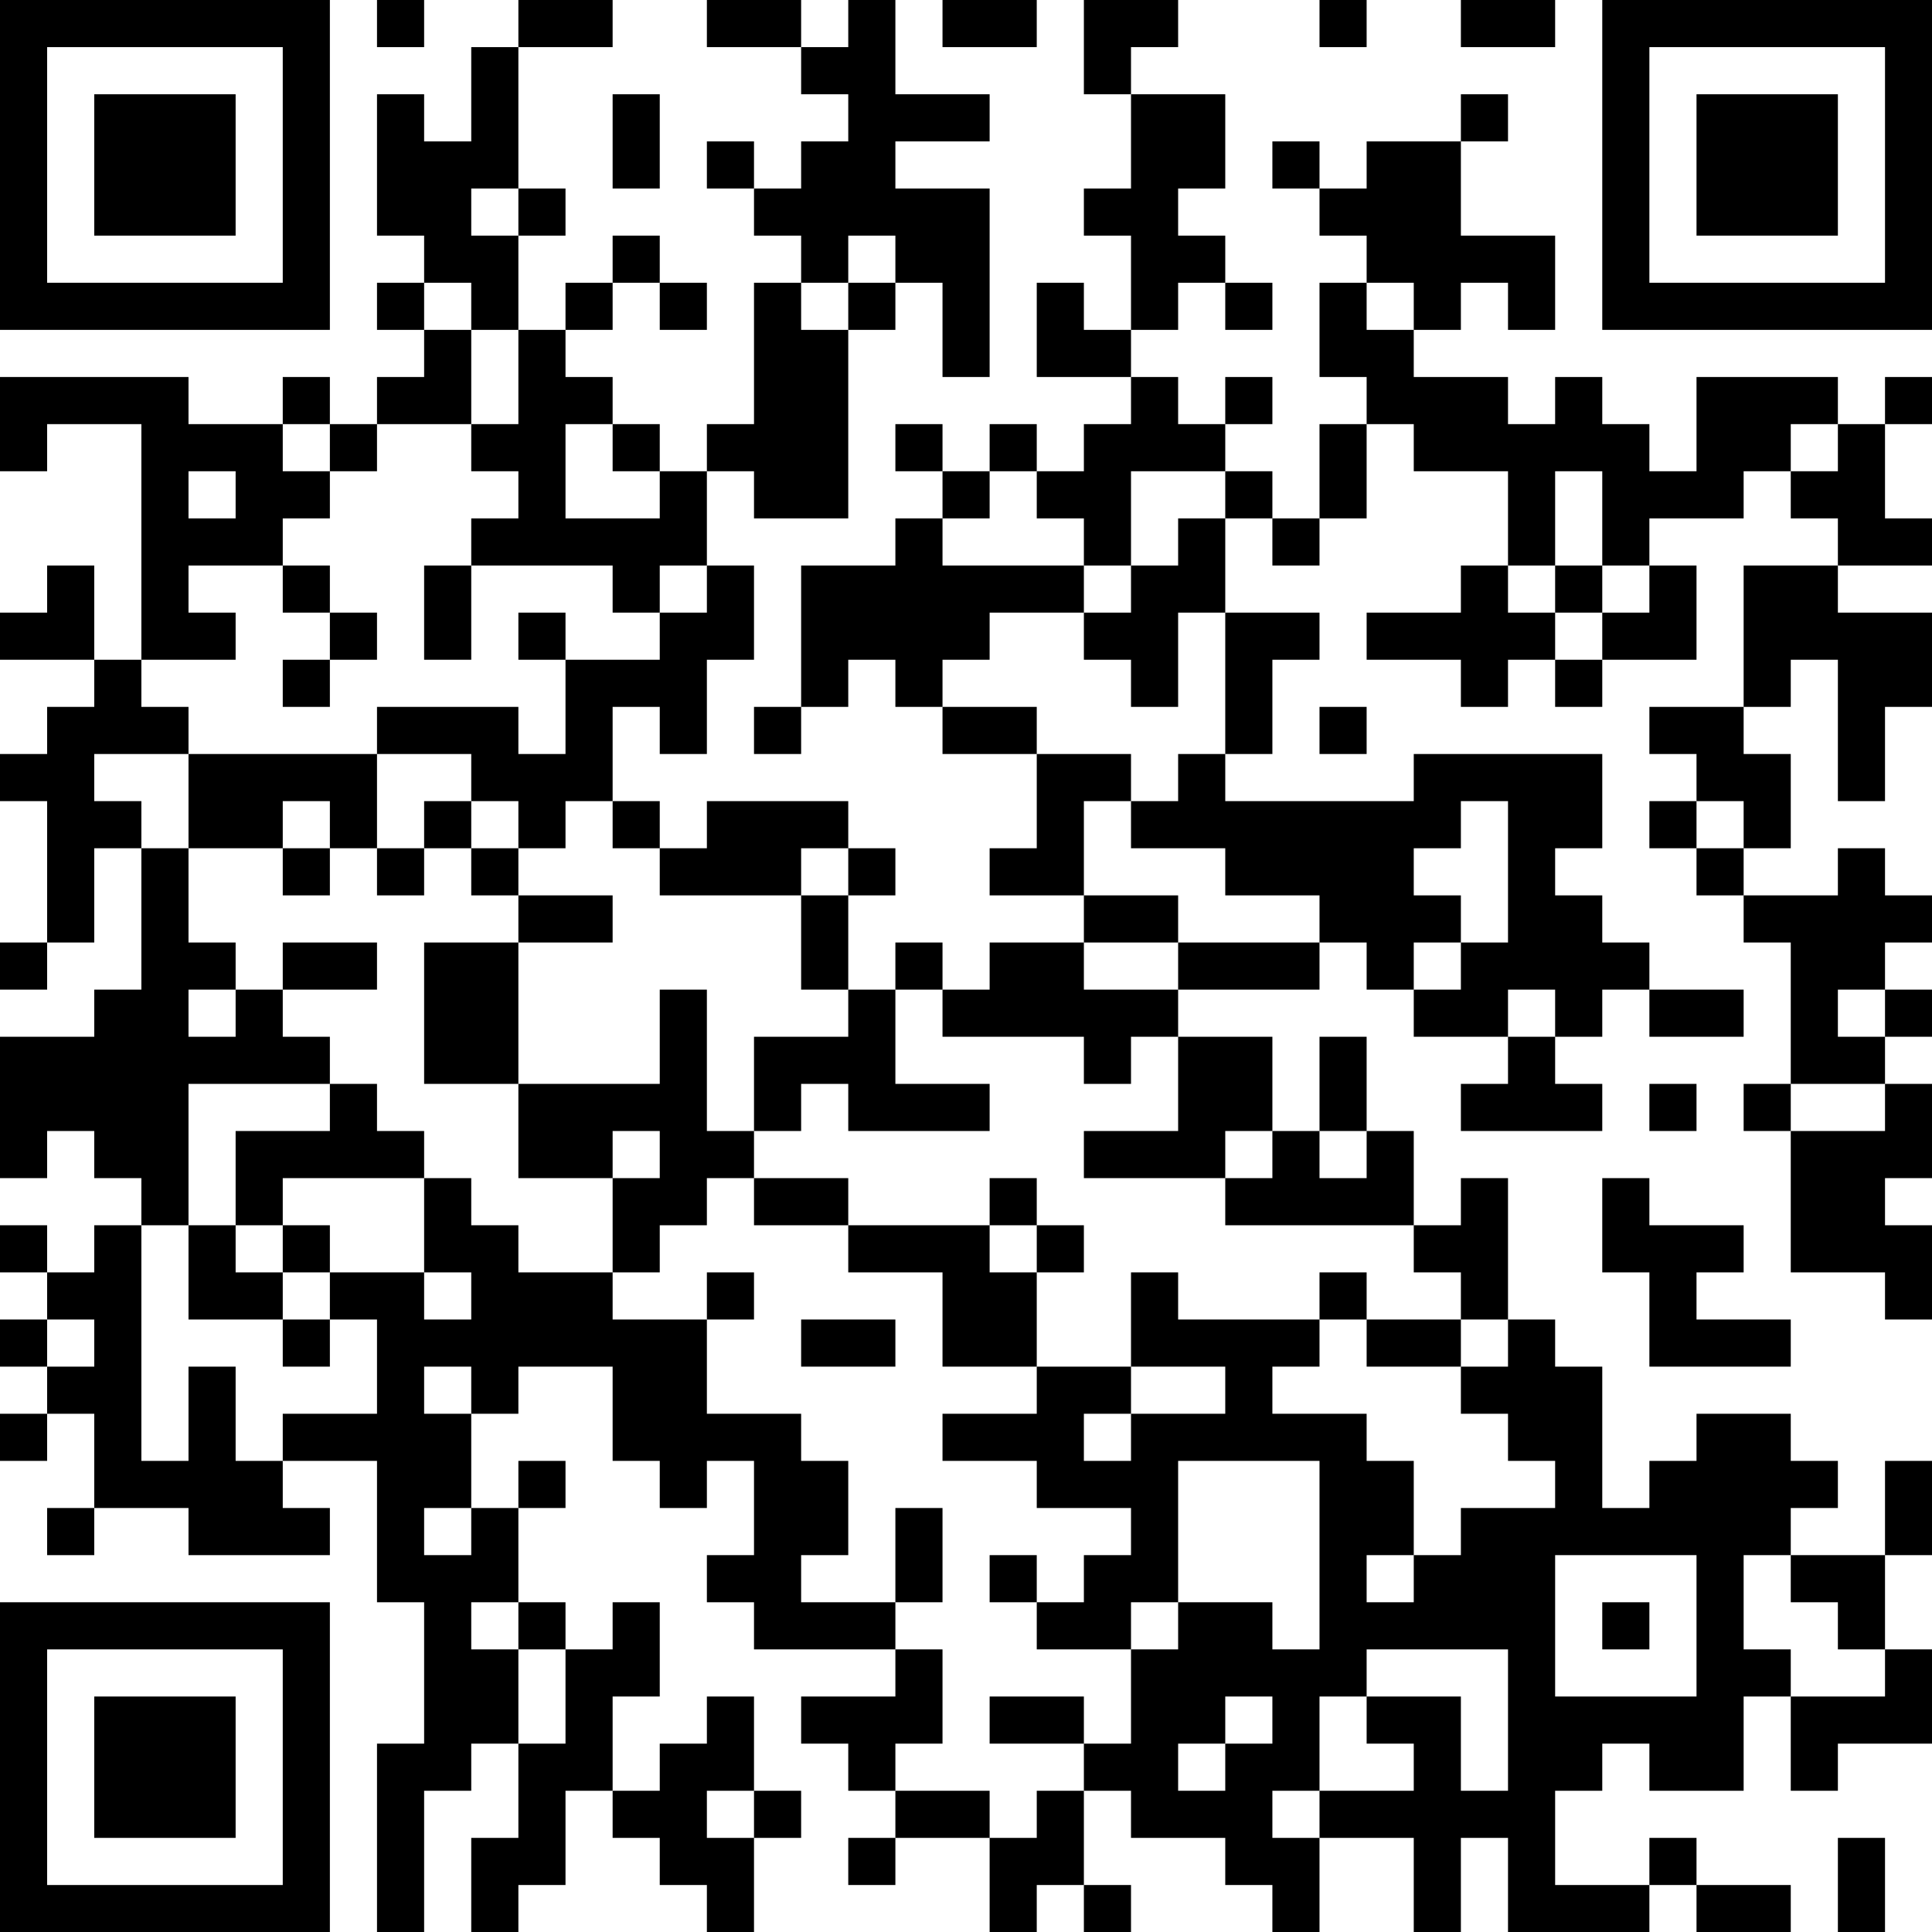 <?xml version="1.0" encoding="UTF-8"?>
<svg xmlns="http://www.w3.org/2000/svg" version="1.1" width="250" height="250" viewBox="0 0 250 250"><rect x="0" y="0" width="250" height="250" fill="#ffffff"/><g transform="scale(6.098)"><g transform="translate(0,0)"><path fill-rule="evenodd" d="M8 0L8 1L9 1L9 0ZM11 0L11 1L10 1L10 3L9 3L9 2L8 2L8 5L9 5L9 6L8 6L8 7L9 7L9 8L8 8L8 9L7 9L7 8L6 8L6 9L4 9L4 8L0 8L0 10L1 10L1 9L3 9L3 14L2 14L2 12L1 12L1 13L0 13L0 14L2 14L2 15L1 15L1 16L0 16L0 17L1 17L1 20L0 20L0 21L1 21L1 20L2 20L2 18L3 18L3 21L2 21L2 22L0 22L0 25L1 25L1 24L2 24L2 25L3 25L3 26L2 26L2 27L1 27L1 26L0 26L0 27L1 27L1 28L0 28L0 29L1 29L1 30L0 30L0 31L1 31L1 30L2 30L2 32L1 32L1 33L2 33L2 32L4 32L4 33L7 33L7 32L6 32L6 31L8 31L8 34L9 34L9 37L8 37L8 41L9 41L9 38L10 38L10 37L11 37L11 39L10 39L10 41L11 41L11 40L12 40L12 38L13 38L13 39L14 39L14 40L15 40L15 41L16 41L16 39L17 39L17 38L16 38L16 36L15 36L15 37L14 37L14 38L13 38L13 36L14 36L14 34L13 34L13 35L12 35L12 34L11 34L11 32L12 32L12 31L11 31L11 32L10 32L10 30L11 30L11 29L13 29L13 31L14 31L14 32L15 32L15 31L16 31L16 33L15 33L15 34L16 34L16 35L19 35L19 36L17 36L17 37L18 37L18 38L19 38L19 39L18 39L18 40L19 40L19 39L21 39L21 41L22 41L22 40L23 40L23 41L24 41L24 40L23 40L23 38L24 38L24 39L26 39L26 40L27 40L27 41L28 41L28 39L30 39L30 41L31 41L31 39L32 39L32 41L35 41L35 40L36 40L36 41L38 41L38 40L36 40L36 39L35 39L35 40L33 40L33 38L34 38L34 37L35 37L35 38L37 38L37 36L38 36L38 38L39 38L39 37L41 37L41 35L40 35L40 33L41 33L41 31L40 31L40 33L38 33L38 32L39 32L39 31L38 31L38 30L36 30L36 31L35 31L35 32L34 32L34 29L33 29L33 28L32 28L32 25L31 25L31 26L30 26L30 24L29 24L29 22L28 22L28 24L27 24L27 22L25 22L25 21L28 21L28 20L29 20L29 21L30 21L30 22L32 22L32 23L31 23L31 24L34 24L34 23L33 23L33 22L34 22L34 21L35 21L35 22L37 22L37 21L35 21L35 20L34 20L34 19L33 19L33 18L34 18L34 16L30 16L30 17L26 17L26 16L27 16L27 14L28 14L28 13L26 13L26 11L27 11L27 12L28 12L28 11L29 11L29 9L30 9L30 10L32 10L32 12L31 12L31 13L29 13L29 14L31 14L31 15L32 15L32 14L33 14L33 15L34 15L34 14L36 14L36 12L35 12L35 11L37 11L37 10L38 10L38 11L39 11L39 12L37 12L37 15L35 15L35 16L36 16L36 17L35 17L35 18L36 18L36 19L37 19L37 20L38 20L38 23L37 23L37 24L38 24L38 27L40 27L40 28L41 28L41 26L40 26L40 25L41 25L41 23L40 23L40 22L41 22L41 21L40 21L40 20L41 20L41 19L40 19L40 18L39 18L39 19L37 19L37 18L38 18L38 16L37 16L37 15L38 15L38 14L39 14L39 17L40 17L40 15L41 15L41 13L39 13L39 12L41 12L41 11L40 11L40 9L41 9L41 8L40 8L40 9L39 9L39 8L36 8L36 10L35 10L35 9L34 9L34 8L33 8L33 9L32 9L32 8L30 8L30 7L31 7L31 6L32 6L32 7L33 7L33 5L31 5L31 3L32 3L32 2L31 2L31 3L29 3L29 4L28 4L28 3L27 3L27 4L28 4L28 5L29 5L29 6L28 6L28 8L29 8L29 9L28 9L28 11L27 11L27 10L26 10L26 9L27 9L27 8L26 8L26 9L25 9L25 8L24 8L24 7L25 7L25 6L26 6L26 7L27 7L27 6L26 6L26 5L25 5L25 4L26 4L26 2L24 2L24 1L25 1L25 0L23 0L23 2L24 2L24 4L23 4L23 5L24 5L24 7L23 7L23 6L22 6L22 8L24 8L24 9L23 9L23 10L22 10L22 9L21 9L21 10L20 10L20 9L19 9L19 10L20 10L20 11L19 11L19 12L17 12L17 15L16 15L16 16L17 16L17 15L18 15L18 14L19 14L19 15L20 15L20 16L22 16L22 18L21 18L21 19L23 19L23 20L21 20L21 21L20 21L20 20L19 20L19 21L18 21L18 19L19 19L19 18L18 18L18 17L15 17L15 18L14 18L14 17L13 17L13 15L14 15L14 16L15 16L15 14L16 14L16 12L15 12L15 10L16 10L16 11L18 11L18 7L19 7L19 6L20 6L20 8L21 8L21 4L19 4L19 3L21 3L21 2L19 2L19 0L18 0L18 1L17 1L17 0L15 0L15 1L17 1L17 2L18 2L18 3L17 3L17 4L16 4L16 3L15 3L15 4L16 4L16 5L17 5L17 6L16 6L16 9L15 9L15 10L14 10L14 9L13 9L13 8L12 8L12 7L13 7L13 6L14 6L14 7L15 7L15 6L14 6L14 5L13 5L13 6L12 6L12 7L11 7L11 5L12 5L12 4L11 4L11 1L13 1L13 0ZM20 0L20 1L22 1L22 0ZM28 0L28 1L29 1L29 0ZM31 0L31 1L33 1L33 0ZM13 2L13 4L14 4L14 2ZM10 4L10 5L11 5L11 4ZM18 5L18 6L17 6L17 7L18 7L18 6L19 6L19 5ZM9 6L9 7L10 7L10 9L8 9L8 10L7 10L7 9L6 9L6 10L7 10L7 11L6 11L6 12L4 12L4 13L5 13L5 14L3 14L3 15L4 15L4 16L2 16L2 17L3 17L3 18L4 18L4 20L5 20L5 21L4 21L4 22L5 22L5 21L6 21L6 22L7 22L7 23L4 23L4 26L3 26L3 31L4 31L4 29L5 29L5 31L6 31L6 30L8 30L8 28L7 28L7 27L9 27L9 28L10 28L10 27L9 27L9 25L10 25L10 26L11 26L11 27L13 27L13 28L15 28L15 30L17 30L17 31L18 31L18 33L17 33L17 34L19 34L19 35L20 35L20 37L19 37L19 38L21 38L21 39L22 39L22 38L23 38L23 37L24 37L24 35L25 35L25 34L27 34L27 35L28 35L28 31L25 31L25 34L24 34L24 35L22 35L22 34L23 34L23 33L24 33L24 32L22 32L22 31L20 31L20 30L22 30L22 29L24 29L24 30L23 30L23 31L24 31L24 30L26 30L26 29L24 29L24 27L25 27L25 28L28 28L28 29L27 29L27 30L29 30L29 31L30 31L30 33L29 33L29 34L30 34L30 33L31 33L31 32L33 32L33 31L32 31L32 30L31 30L31 29L32 29L32 28L31 28L31 27L30 27L30 26L26 26L26 25L27 25L27 24L26 24L26 25L23 25L23 24L25 24L25 22L24 22L24 23L23 23L23 22L20 22L20 21L19 21L19 23L21 23L21 24L18 24L18 23L17 23L17 24L16 24L16 22L18 22L18 21L17 21L17 19L18 19L18 18L17 18L17 19L14 19L14 18L13 18L13 17L12 17L12 18L11 18L11 17L10 17L10 16L8 16L8 15L11 15L11 16L12 16L12 14L14 14L14 13L15 13L15 12L14 12L14 13L13 13L13 12L10 12L10 11L11 11L11 10L10 10L10 9L11 9L11 7L10 7L10 6ZM29 6L29 7L30 7L30 6ZM12 9L12 11L14 11L14 10L13 10L13 9ZM38 9L38 10L39 10L39 9ZM4 10L4 11L5 11L5 10ZM21 10L21 11L20 11L20 12L23 12L23 13L21 13L21 14L20 14L20 15L22 15L22 16L24 16L24 17L23 17L23 19L25 19L25 20L23 20L23 21L25 21L25 20L28 20L28 19L26 19L26 18L24 18L24 17L25 17L25 16L26 16L26 13L25 13L25 15L24 15L24 14L23 14L23 13L24 13L24 12L25 12L25 11L26 11L26 10L24 10L24 12L23 12L23 11L22 11L22 10ZM33 10L33 12L32 12L32 13L33 13L33 14L34 14L34 13L35 13L35 12L34 12L34 10ZM6 12L6 13L7 13L7 14L6 14L6 15L7 15L7 14L8 14L8 13L7 13L7 12ZM9 12L9 14L10 14L10 12ZM33 12L33 13L34 13L34 12ZM11 13L11 14L12 14L12 13ZM28 15L28 16L29 16L29 15ZM4 16L4 18L6 18L6 19L7 19L7 18L8 18L8 19L9 19L9 18L10 18L10 19L11 19L11 20L9 20L9 23L11 23L11 25L13 25L13 27L14 27L14 26L15 26L15 25L16 25L16 26L18 26L18 27L20 27L20 29L22 29L22 27L23 27L23 26L22 26L22 25L21 25L21 26L18 26L18 25L16 25L16 24L15 24L15 21L14 21L14 23L11 23L11 20L13 20L13 19L11 19L11 18L10 18L10 17L9 17L9 18L8 18L8 16ZM6 17L6 18L7 18L7 17ZM31 17L31 18L30 18L30 19L31 19L31 20L30 20L30 21L31 21L31 20L32 20L32 17ZM36 17L36 18L37 18L37 17ZM6 20L6 21L8 21L8 20ZM32 21L32 22L33 22L33 21ZM39 21L39 22L40 22L40 21ZM7 23L7 24L5 24L5 26L4 26L4 28L6 28L6 29L7 29L7 28L6 28L6 27L7 27L7 26L6 26L6 25L9 25L9 24L8 24L8 23ZM35 23L35 24L36 24L36 23ZM38 23L38 24L40 24L40 23ZM13 24L13 25L14 25L14 24ZM28 24L28 25L29 25L29 24ZM34 25L34 27L35 27L35 29L38 29L38 28L36 28L36 27L37 27L37 26L35 26L35 25ZM5 26L5 27L6 27L6 26ZM21 26L21 27L22 27L22 26ZM15 27L15 28L16 28L16 27ZM28 27L28 28L29 28L29 29L31 29L31 28L29 28L29 27ZM1 28L1 29L2 29L2 28ZM17 28L17 29L19 29L19 28ZM9 29L9 30L10 30L10 29ZM9 32L9 33L10 33L10 32ZM19 32L19 34L20 34L20 32ZM21 33L21 34L22 34L22 33ZM33 33L33 36L36 36L36 33ZM37 33L37 35L38 35L38 36L40 36L40 35L39 35L39 34L38 34L38 33ZM10 34L10 35L11 35L11 37L12 37L12 35L11 35L11 34ZM34 34L34 35L35 35L35 34ZM29 35L29 36L28 36L28 38L27 38L27 39L28 39L28 38L30 38L30 37L29 37L29 36L31 36L31 38L32 38L32 35ZM21 36L21 37L23 37L23 36ZM26 36L26 37L25 37L25 38L26 38L26 37L27 37L27 36ZM15 38L15 39L16 39L16 38ZM39 39L39 41L40 41L40 39ZM0 0L0 7L7 7L7 0ZM1 1L1 6L6 6L6 1ZM2 2L2 5L5 5L5 2ZM34 0L34 7L41 7L41 0ZM35 1L35 6L40 6L40 1ZM36 2L36 5L39 5L39 2ZM0 34L0 41L7 41L7 34ZM1 35L1 40L6 40L6 35ZM2 36L2 39L5 39L5 36Z" fill="#000000"/></g></g></svg>
